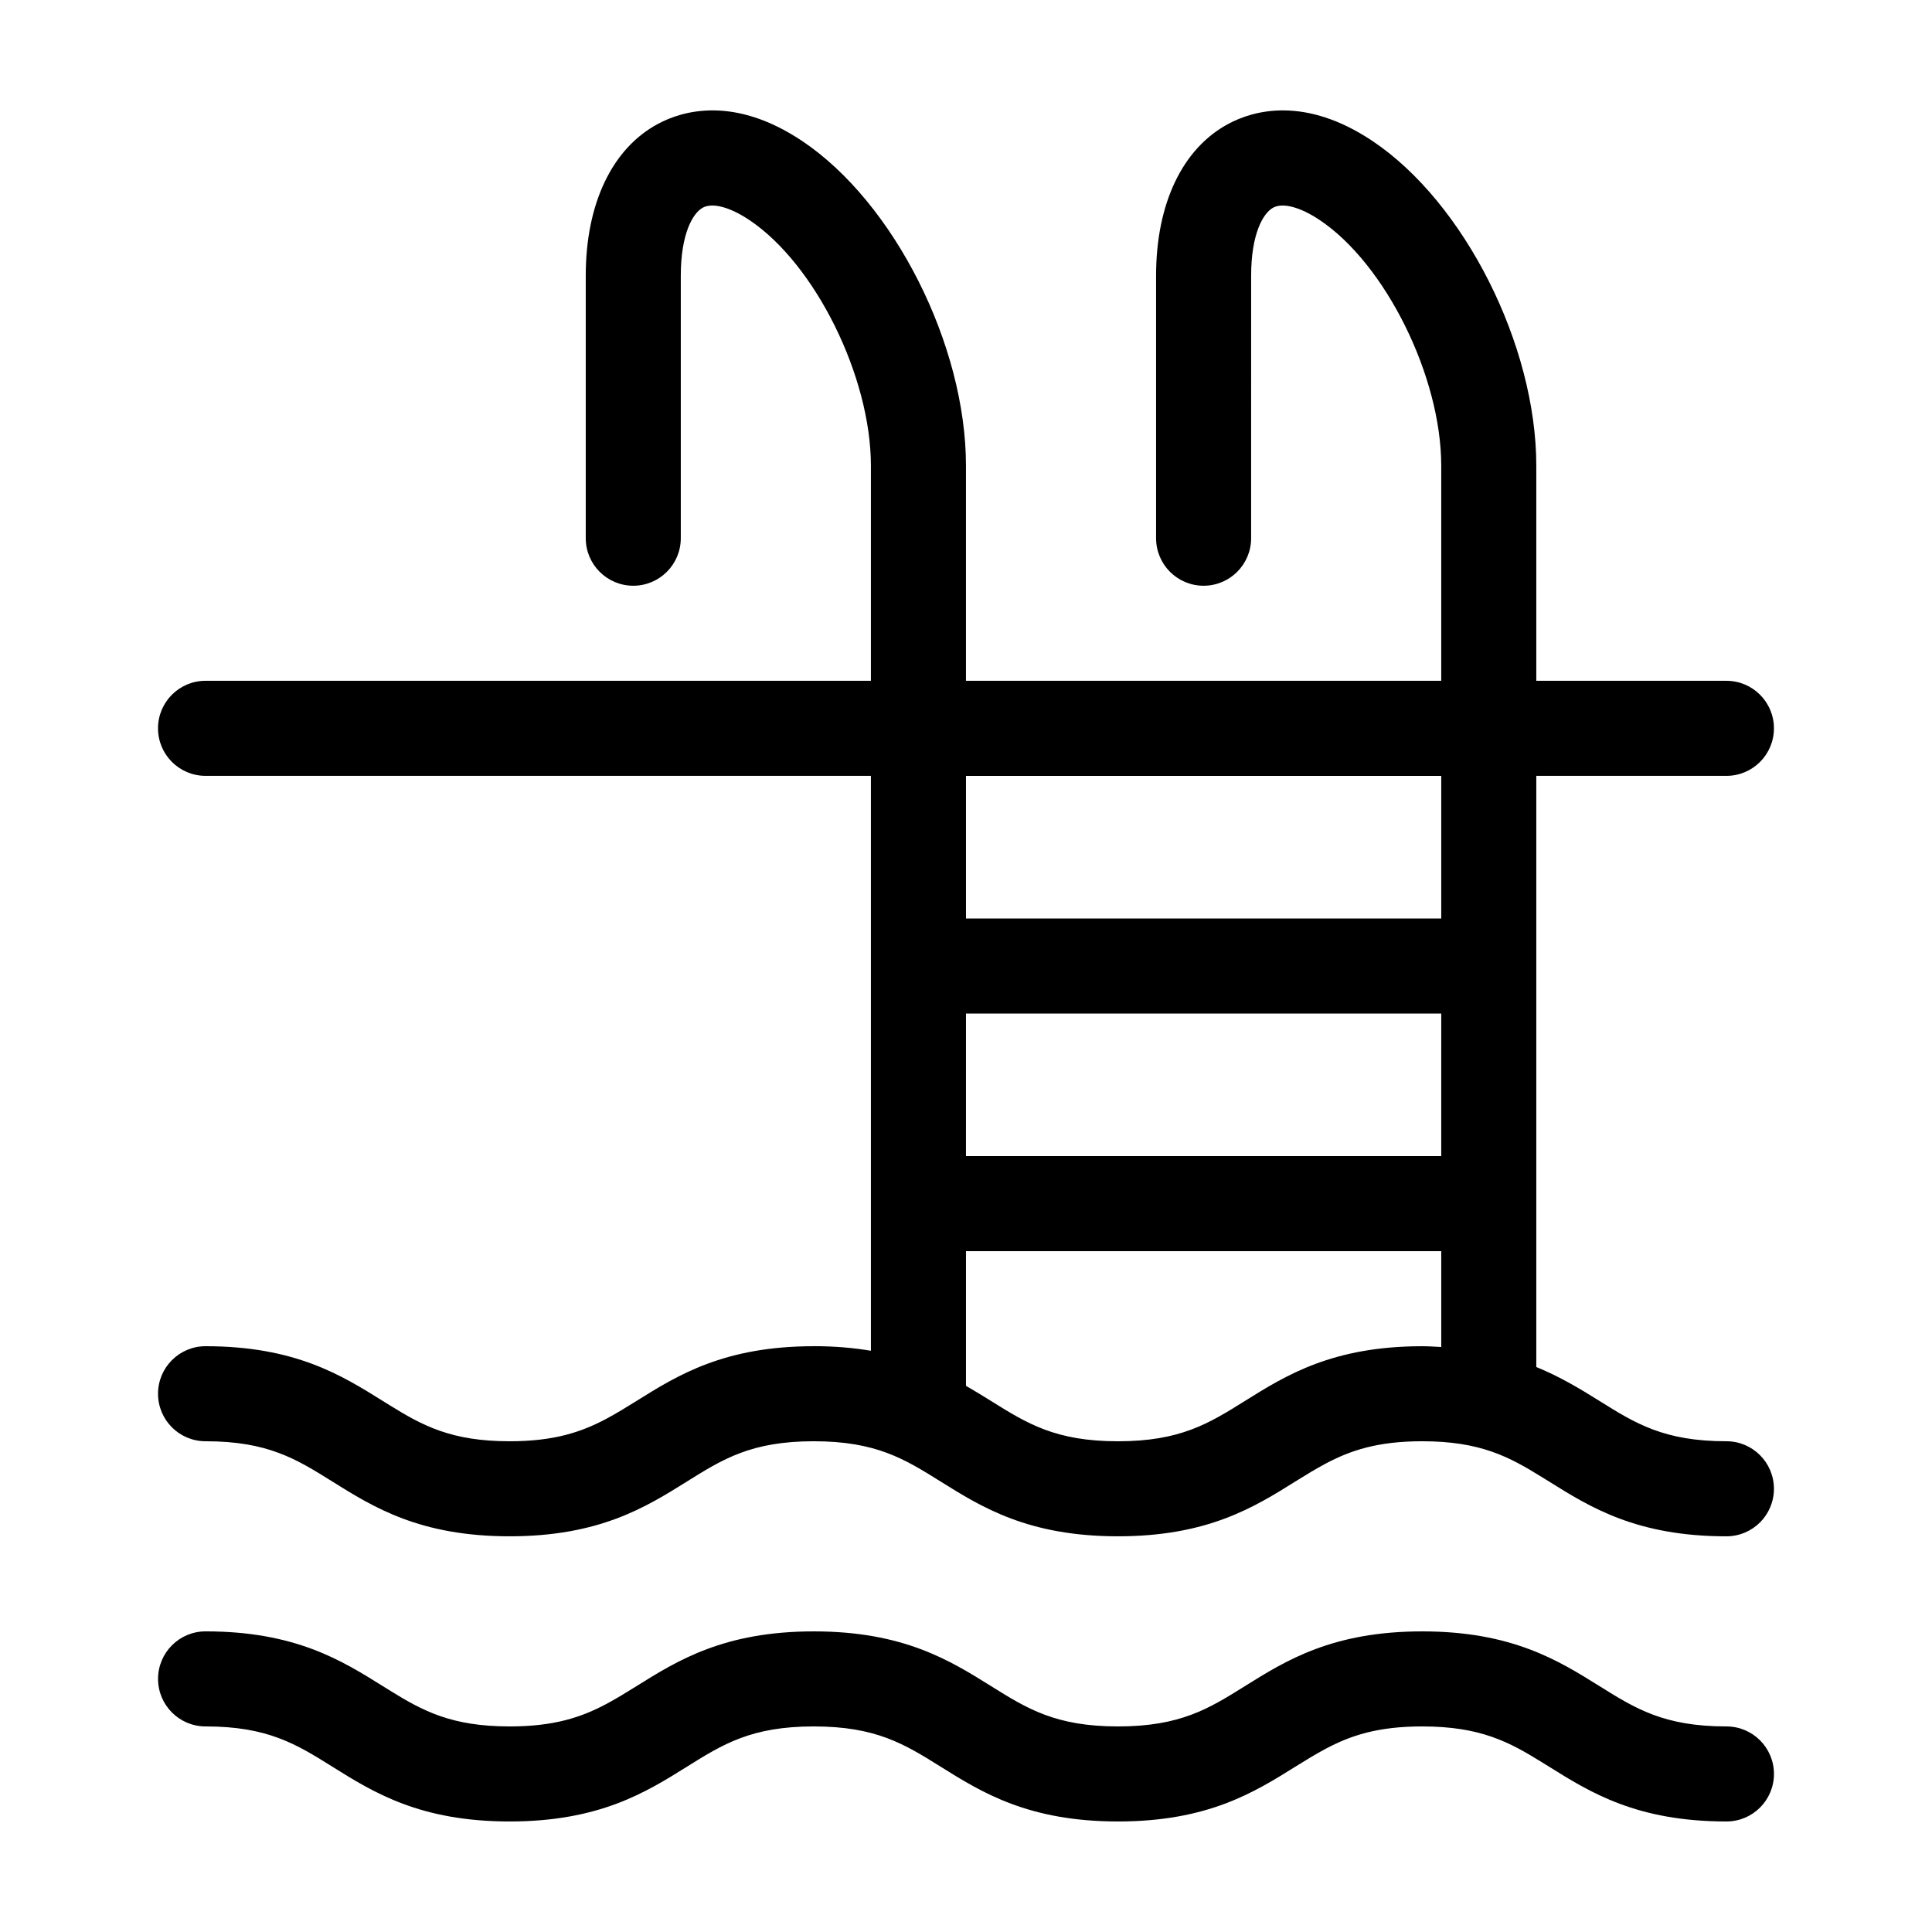 <?xml version="1.0" encoding="UTF-8"?>
<!-- Uploaded to: ICON Repo, www.svgrepo.com, Generator: ICON Repo Mixer Tools -->
<svg fill="#000000" width="800px" height="800px" version="1.1" viewBox="144 144 512 512" xmlns="http://www.w3.org/2000/svg">
 <g>
  <path d="m198.48 601.52c16.531 0 24.066 4.715 33.613 10.68 10.879 6.801 23.207 14.508 46.965 14.508 23.766 0 36.098-7.707 46.98-14.508 9.547-5.969 17.09-10.68 33.629-10.68 16.539 0 24.082 4.715 33.629 10.68 10.883 6.801 23.215 14.508 46.984 14.508 23.77 0 36.102-7.707 46.984-14.508 2.742-1.715 5.336-3.301 8.004-4.727 6.633-3.535 13.836-5.953 25.633-5.953 15.461 0 23.078 4.133 31.801 9.543 0.609 0.379 1.215 0.746 1.84 1.137 10.879 6.801 23.215 14.508 46.984 14.508 6.957 0 12.594-5.637 12.594-12.594 0-6.957-5.637-12.594-12.594-12.594-16.547 0-24.086-4.715-33.641-10.68-10.883-6.801-23.215-14.508-46.984-14.508-23.766 0-36.102 7.707-46.984 14.508-9.551 5.965-17.098 10.68-33.637 10.68-16.539 0-24.082-4.715-33.633-10.68-10.883-6.801-23.215-14.508-46.98-14.508-23.766 0-36.098 7.707-46.98 14.508-2.742 1.715-5.332 3.301-7.996 4.727-6.637 3.535-13.84 5.953-25.633 5.953-15.453 0-23.059-4.137-31.781-9.547-0.609-0.379-1.211-0.746-1.832-1.137-10.879-6.801-23.207-14.508-46.965-14.508-6.957 0-12.594 5.637-12.594 12.594-0.004 6.957 5.633 12.598 12.594 12.598z"/>
  <path d="m359.66 500.76c-23.766 0-36.098 7.707-46.98 14.508-2.742 1.715-5.332 3.301-7.996 4.727-6.637 3.535-13.84 5.953-25.633 5.953-15.453 0-23.059-4.137-31.781-9.547-0.609-0.379-1.211-0.746-1.832-1.137-10.879-6.797-23.207-14.504-46.965-14.504-6.957 0-12.594 5.637-12.594 12.594-0.004 6.957 5.633 12.594 12.594 12.594 16.531 0 24.066 4.715 33.613 10.68 10.879 6.801 23.207 14.508 46.965 14.508 23.766 0 36.098-7.707 46.98-14.508 9.547-5.969 17.09-10.68 33.629-10.68 16.539 0 24.082 4.715 33.629 10.68 10.883 6.801 23.215 14.508 46.984 14.508 23.77 0 36.102-7.707 46.984-14.508 2.742-1.715 5.336-3.301 8.004-4.727 6.633-3.531 13.836-5.953 25.633-5.953 15.461 0 23.078 4.133 31.801 9.543 0.609 0.379 1.215 0.746 1.84 1.137 10.879 6.805 23.215 14.512 46.984 14.512 6.957 0 12.594-5.637 12.594-12.594s-5.637-12.598-12.594-12.598c-16.547 0-24.086-4.715-33.641-10.68-4.949-3.094-10.258-6.34-16.742-8.996v-156.66h50.383c6.957 0 12.594-5.637 12.594-12.594 0-6.957-5.637-12.598-12.594-12.598h-50.383v-56.988c0-31.961-19.055-69.754-43.371-86.035-18.066-12.098-31.695-8.07-38.203-4.59-12.195 6.504-19.188 21.168-19.188 40.242v69.586c0 6.957 5.637 12.594 12.594 12.594 6.957 0 12.594-5.637 12.594-12.594l0.004-69.586c0-11 3.152-16.586 5.859-18.027 2.574-1.375 7.184-0.137 12.324 3.301 17.449 11.684 32.195 41.5 32.195 65.109v56.988h-125.95v-56.988c0-31.961-19.055-69.754-43.371-86.035-18.066-12.098-31.695-8.07-38.203-4.59-12.195 6.504-19.188 21.168-19.188 40.242v69.586c0 6.957 5.637 12.594 12.594 12.594s12.594-5.637 12.594-12.594v-69.586c0-11 3.152-16.586 5.859-18.027 2.574-1.375 7.18-0.137 12.324 3.301 17.453 11.684 32.199 41.5 32.199 65.109v56.988h-176.33c-6.957 0-12.594 5.637-12.594 12.594-0.004 6.961 5.633 12.598 12.594 12.598h176.33v152.36c-4.5-0.758-9.477-1.219-15.145-1.219zm40.336-151.14h125.95v37.785h-125.95zm0 62.977h125.95l-0.004 37.785h-125.95zm0 62.977h125.95v25.398c-1.664-0.082-3.266-0.207-5.055-0.207-23.766 0-36.102 7.707-46.984 14.508-9.551 5.965-17.098 10.68-33.637 10.68-16.539 0-24.082-4.715-33.633-10.68-2.121-1.324-4.336-2.68-6.644-4.012z"/>
 </g>
</svg>